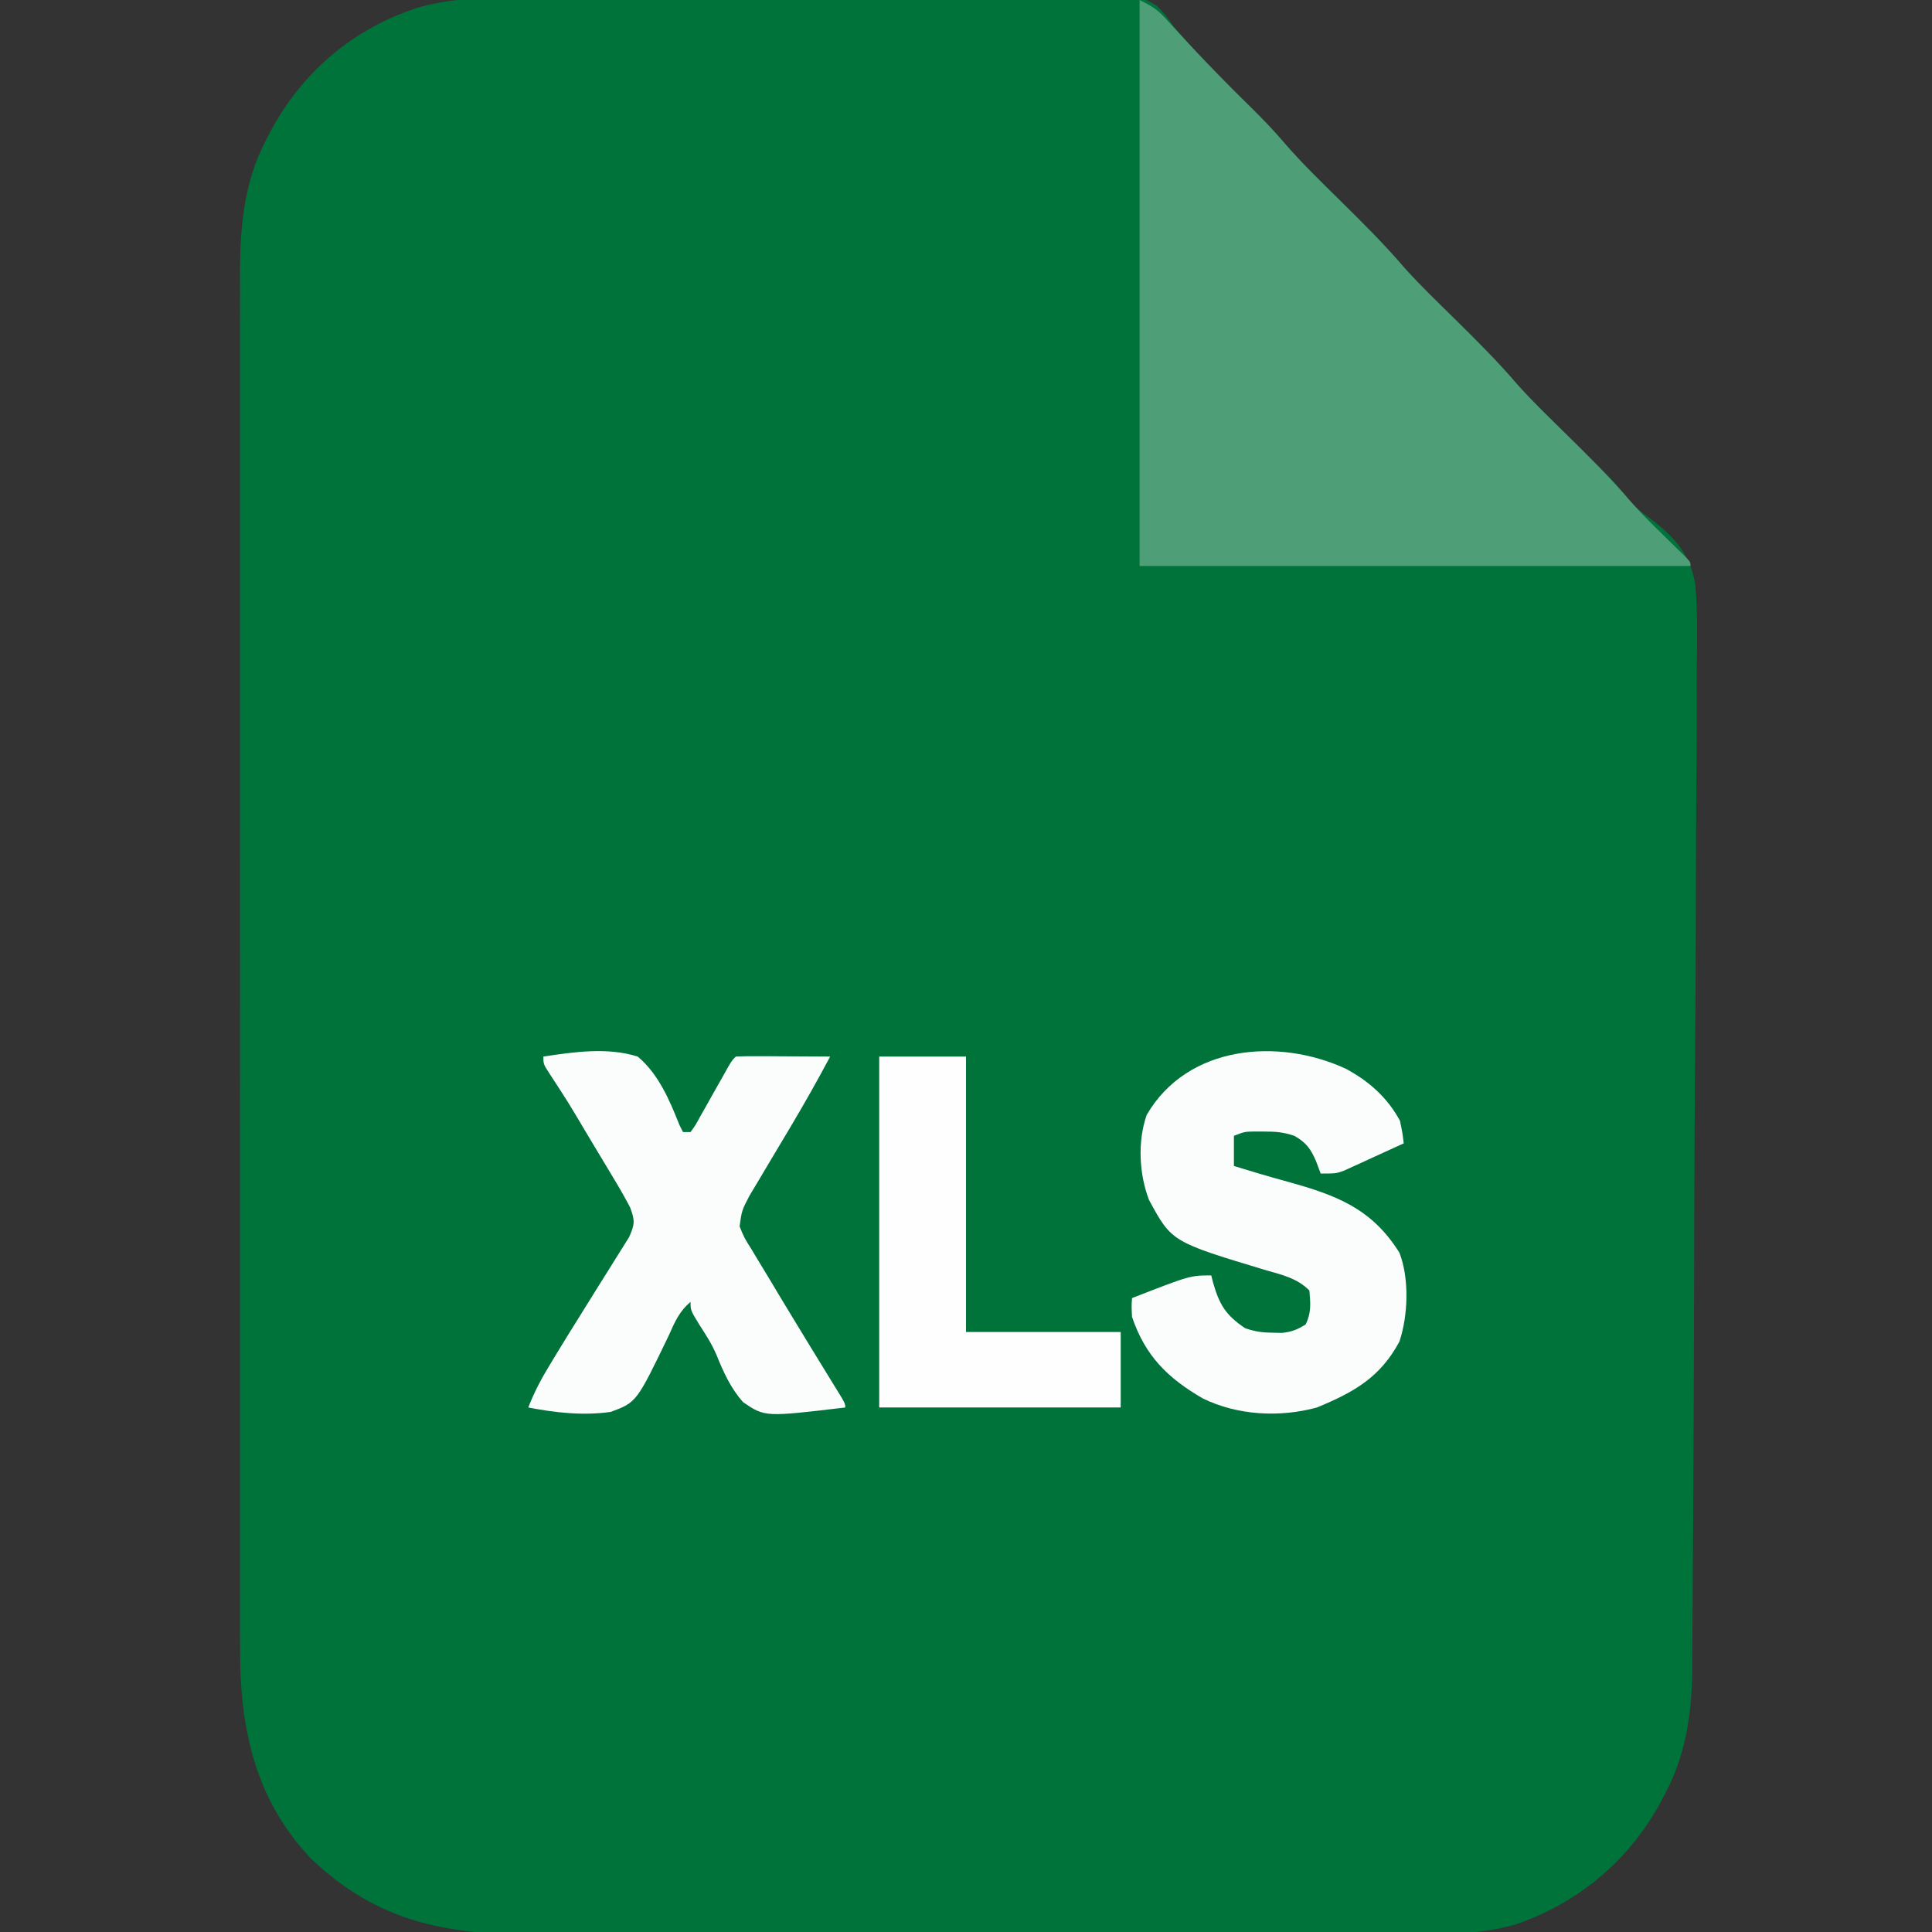 <?xml version="1.0" encoding="UTF-8"?>
<svg version="1.1" xmlns="http://www.w3.org/2000/svg" width="512" height="512">
<rect width="100%" height="100%" fill="#333333" stroke="none"/>
<path d="M0 0 C1.813 -0.01 3.627 -0.022 5.44 -0.036 C10.322 -0.067 15.203 -0.072 20.085 -0.071 C24.171 -0.072 28.257 -0.084 32.343 -0.096 C41.979 -0.123 51.615 -0.129 61.251 -0.121 C71.181 -0.114 81.11 -0.147 91.04 -0.2 C99.586 -0.244 108.132 -0.261 116.679 -0.256 C121.775 -0.254 126.87 -0.262 131.966 -0.297 C136.751 -0.329 141.534 -0.327 146.319 -0.3 C148.073 -0.295 149.826 -0.303 151.579 -0.323 C164.821 -0.466 164.821 -0.466 169.107 2.107 C170.868 3.839 172.207 5.494 173.539 7.565 C174.16 8.258 174.781 8.951 175.42 9.665 C176.144 10.528 176.144 10.528 176.883 11.409 C181.025 16.208 185.524 20.621 190.039 25.065 C199.138 34.02 199.138 34.02 202.914 38.44 C207.642 43.948 212.876 48.971 218.039 54.065 C223.768 59.717 229.434 65.346 234.666 71.469 C238.901 76.208 243.517 80.603 248.039 85.065 C253.768 90.717 259.434 96.346 264.666 102.469 C268.901 107.208 273.517 111.603 278.039 116.065 C290.252 128.114 290.252 128.114 294.363 133.262 C296.182 135.187 297.77 136.493 299.901 138.004 C306.278 142.849 310.612 147.524 311.825 155.657 C312.409 162.661 312.342 169.666 312.208 176.686 C312.153 180.378 312.181 184.07 312.197 187.762 C312.217 194.978 312.163 202.192 312.084 209.407 C311.995 217.824 311.984 226.24 311.976 234.657 C311.96 249.684 311.88 264.709 311.76 279.735 C311.645 294.289 311.567 308.841 311.535 323.395 C311.533 324.292 311.531 325.188 311.529 326.112 C311.521 329.716 311.513 333.32 311.505 336.925 C311.473 351.672 311.413 366.419 311.347 381.166 C311.332 384.518 311.318 387.869 311.305 391.22 C311.269 400.029 311.225 408.837 311.153 417.645 C311.123 421.284 311.098 424.923 311.085 428.563 C311.071 432.52 311.034 436.477 310.994 440.435 C310.993 441.567 310.993 442.7 310.992 443.867 C310.842 454.93 309.131 465.979 303.852 475.815 C303.504 476.483 303.157 477.15 302.799 477.838 C294.336 493.607 280.872 504.887 263.936 510.65 C252.553 513.813 240.773 513.131 229.052 513.099 C226.376 513.106 223.7 513.114 221.025 513.125 C214.539 513.146 208.053 513.146 201.567 513.138 C196.29 513.132 191.013 513.133 185.736 513.139 C184.982 513.14 184.228 513.141 183.452 513.142 C181.919 513.144 180.387 513.146 178.855 513.148 C164.52 513.164 150.185 513.156 135.85 513.139 C122.767 513.124 109.684 513.139 96.601 513.167 C83.131 513.197 69.661 513.208 56.19 513.198 C54.664 513.197 53.137 513.196 51.61 513.195 C50.859 513.195 50.108 513.194 49.334 513.194 C44.072 513.192 38.809 513.201 33.547 513.216 C27.122 513.234 20.697 513.233 14.272 513.211 C11.001 513.2 7.73 513.199 4.459 513.215 C-18.999 513.321 -37.354 509.986 -54.992 493.159 C-70.082 477.305 -73.941 458.192 -73.842 437.018 C-73.845 435.391 -73.85 433.764 -73.856 432.136 C-73.868 427.703 -73.862 423.269 -73.853 418.836 C-73.846 414.039 -73.857 409.243 -73.865 404.447 C-73.878 395.066 -73.875 385.685 -73.867 376.304 C-73.86 368.677 -73.859 361.05 -73.862 353.422 C-73.863 352.335 -73.863 351.247 -73.864 350.127 C-73.864 347.917 -73.865 345.707 -73.866 343.498 C-73.875 322.801 -73.865 302.104 -73.849 281.408 C-73.836 263.667 -73.838 245.927 -73.852 228.187 C-73.868 207.562 -73.874 186.937 -73.865 166.312 C-73.864 164.111 -73.863 161.909 -73.862 159.708 C-73.862 158.625 -73.861 157.542 -73.861 156.426 C-73.858 148.812 -73.863 141.199 -73.87 133.585 C-73.878 124.3 -73.876 115.015 -73.86 105.73 C-73.852 100.997 -73.849 96.264 -73.859 91.532 C-73.868 87.191 -73.863 82.852 -73.847 78.511 C-73.843 76.949 -73.845 75.387 -73.852 73.824 C-73.907 61.123 -72.886 48.704 -66.773 37.315 C-66.426 36.648 -66.078 35.98 -65.72 35.292 C-57.187 19.392 -43.57 7.944 -26.355 2.482 C-17.557 0.03 -9.082 -0.021 0 0 Z " fill="#00733B" transform="translate(137.461,-0.565)"/>
<path d="M0 0 C3.402 1.701 4.714 2.49 7.109 5.133 C7.982 6.083 7.982 6.083 8.873 7.053 C9.492 7.737 10.112 8.42 10.75 9.125 C16.824 15.729 23.051 22.136 29.456 28.418 C32.514 31.436 35.458 34.483 38.25 37.75 C43.029 43.293 48.294 48.364 53.5 53.5 C59.229 59.152 64.895 64.781 70.127 70.904 C74.362 75.642 78.978 80.038 83.5 84.5 C89.229 90.152 94.895 95.781 100.127 101.904 C104.362 106.642 108.978 111.038 113.5 115.5 C119.311 121.233 125.071 126.942 130.377 133.155 C133.237 136.407 136.344 139.41 139.438 142.438 C140.688 143.663 141.937 144.891 143.184 146.121 C143.726 146.651 144.268 147.182 144.826 147.728 C146 149 146 149 146 150 C97.82 150 49.64 150 0 150 C0 100.5 0 51 0 0 Z " fill="#4E9E77" transform="translate(302,0)"/>
<path d="M0 0 C6.158 3.324 10.977 7.583 14.355 13.781 C15.039 17.062 15.039 17.062 15.355 19.781 C12.444 21.127 9.526 22.455 6.605 23.781 C5.78 24.163 4.955 24.544 4.105 24.938 C3.306 25.298 2.507 25.659 1.684 26.031 C0.95 26.366 0.217 26.702 -0.538 27.047 C-2.645 27.781 -2.645 27.781 -6.645 27.781 C-7.057 26.688 -7.47 25.595 -7.895 24.469 C-9.269 21.259 -10.531 19.533 -13.645 17.781 C-16.593 16.798 -18.571 16.647 -21.645 16.656 C-22.511 16.654 -23.377 16.651 -24.27 16.648 C-26.795 16.685 -26.795 16.685 -29.645 17.781 C-29.645 20.421 -29.645 23.061 -29.645 25.781 C-28.332 26.178 -27.02 26.573 -25.707 26.969 C-24.802 27.243 -23.897 27.518 -22.965 27.801 C-20.485 28.533 -18.005 29.236 -15.512 29.918 C-2.56 33.504 6.853 36.977 14.23 48.781 C16.863 55.692 16.521 65.313 14.23 72.281 C9.127 81.808 2.215 85.699 -7.645 89.781 C-17.559 92.488 -28.686 91.87 -37.895 87.379 C-47.185 81.981 -53.12 76.167 -56.645 65.781 C-56.793 62.918 -56.793 62.918 -56.645 60.781 C-41.216 54.781 -41.216 54.781 -35.645 54.781 C-35.498 55.373 -35.351 55.965 -35.199 56.574 C-33.511 62.522 -31.808 65.339 -26.645 68.781 C-23.874 69.705 -22.078 69.945 -19.207 69.969 C-18.445 69.983 -17.683 69.997 -16.898 70.012 C-14.371 69.753 -12.79 69.125 -10.645 67.781 C-9.103 64.698 -9.347 62.172 -9.645 58.781 C-12.832 55.546 -16.896 54.615 -21.145 53.406 C-46.14 45.872 -46.14 45.872 -52.145 34.781 C-54.786 27.875 -55.204 19.253 -52.762 12.25 C-42.001 -6.278 -17.938 -8.267 0 0 Z " fill="#FBFDFC" transform="translate(356.645,283.219)"/>
<path d="M0 0 C8.183 -1.234 16.98 -2.521 25 0 C30.562 4.687 33.428 11.523 36.068 18.164 C36.376 18.77 36.683 19.376 37 20 C37.66 20 38.32 20 39 20 C40.312 18.205 40.312 18.205 41.566 15.879 C42.052 15.026 42.537 14.173 43.037 13.295 C43.54 12.393 44.044 11.492 44.562 10.562 C45.563 8.792 46.564 7.023 47.566 5.254 C48.009 4.463 48.452 3.672 48.908 2.858 C50 1 50 1 51 0 C52.854 -0.087 54.711 -0.107 56.566 -0.098 C57.691 -0.094 58.816 -0.091 59.975 -0.088 C61.159 -0.08 62.343 -0.071 63.562 -0.062 C64.75 -0.058 65.938 -0.053 67.162 -0.049 C70.108 -0.037 73.054 -0.021 76 0 C72.717 6.166 69.304 12.241 65.73 18.242 C65.361 18.864 64.991 19.486 64.61 20.128 C63.081 22.7 61.55 25.271 60.009 27.837 C58.868 29.739 57.736 31.646 56.605 33.555 C55.937 34.673 55.268 35.792 54.579 36.945 C52.584 40.797 52.584 40.797 52 45 C53.248 48.068 53.248 48.068 55.234 51.199 C55.584 51.788 55.933 52.377 56.293 52.983 C57.432 54.893 58.591 56.79 59.75 58.688 C60.534 59.994 61.316 61.301 62.097 62.608 C64.379 66.417 66.686 70.21 69 74 C69.623 75.024 70.247 76.047 70.889 77.102 C73.906 82.051 73.906 82.051 76.95 86.983 C80 91.9 80 91.9 80 93 C58.714 95.53 58.714 95.53 52.931 91.591 C49.643 87.904 47.702 83.582 45.863 79.035 C44.662 76.203 43.046 73.701 41.375 71.125 C39 67.254 39 67.254 39 65 C36.056 67.521 34.852 70.243 33.305 73.762 C24.705 91.623 24.705 91.623 17.849 94.171 C10.5 95.203 3.255 94.399 -4 93 C-2.463 89.038 -0.652 85.573 1.562 81.938 C2.116 81.017 2.116 81.017 2.681 80.079 C5.161 75.971 7.689 71.894 10.241 67.831 C11.815 65.318 13.378 62.798 14.94 60.278 C15.728 59.012 16.523 57.749 17.322 56.489 C18.46 54.696 19.579 52.893 20.695 51.086 C21.686 49.509 21.686 49.509 22.696 47.9 C24.231 44.487 24.298 43.468 23 40 C21.689 37.509 20.345 35.124 18.887 32.723 C18.27 31.689 18.27 31.689 17.642 30.635 C16.33 28.44 15.009 26.251 13.688 24.062 C12.81 22.595 11.933 21.127 11.057 19.658 C6.546 12.059 6.546 12.059 1.718 4.662 C0 2 0 2 0 0 Z " fill="#FBFDFC" transform="translate(144,280)"/>
<path d="M0 0 C7.59 0 15.18 0 23 0 C23 24.09 23 48.18 23 73 C36.53 73 50.06 73 64 73 C64 79.6 64 86.2 64 93 C42.88 93 21.76 93 0 93 C0 62.31 0 31.62 0 0 Z " fill="#FDFEFD" transform="translate(233,280)"/>
</svg>
